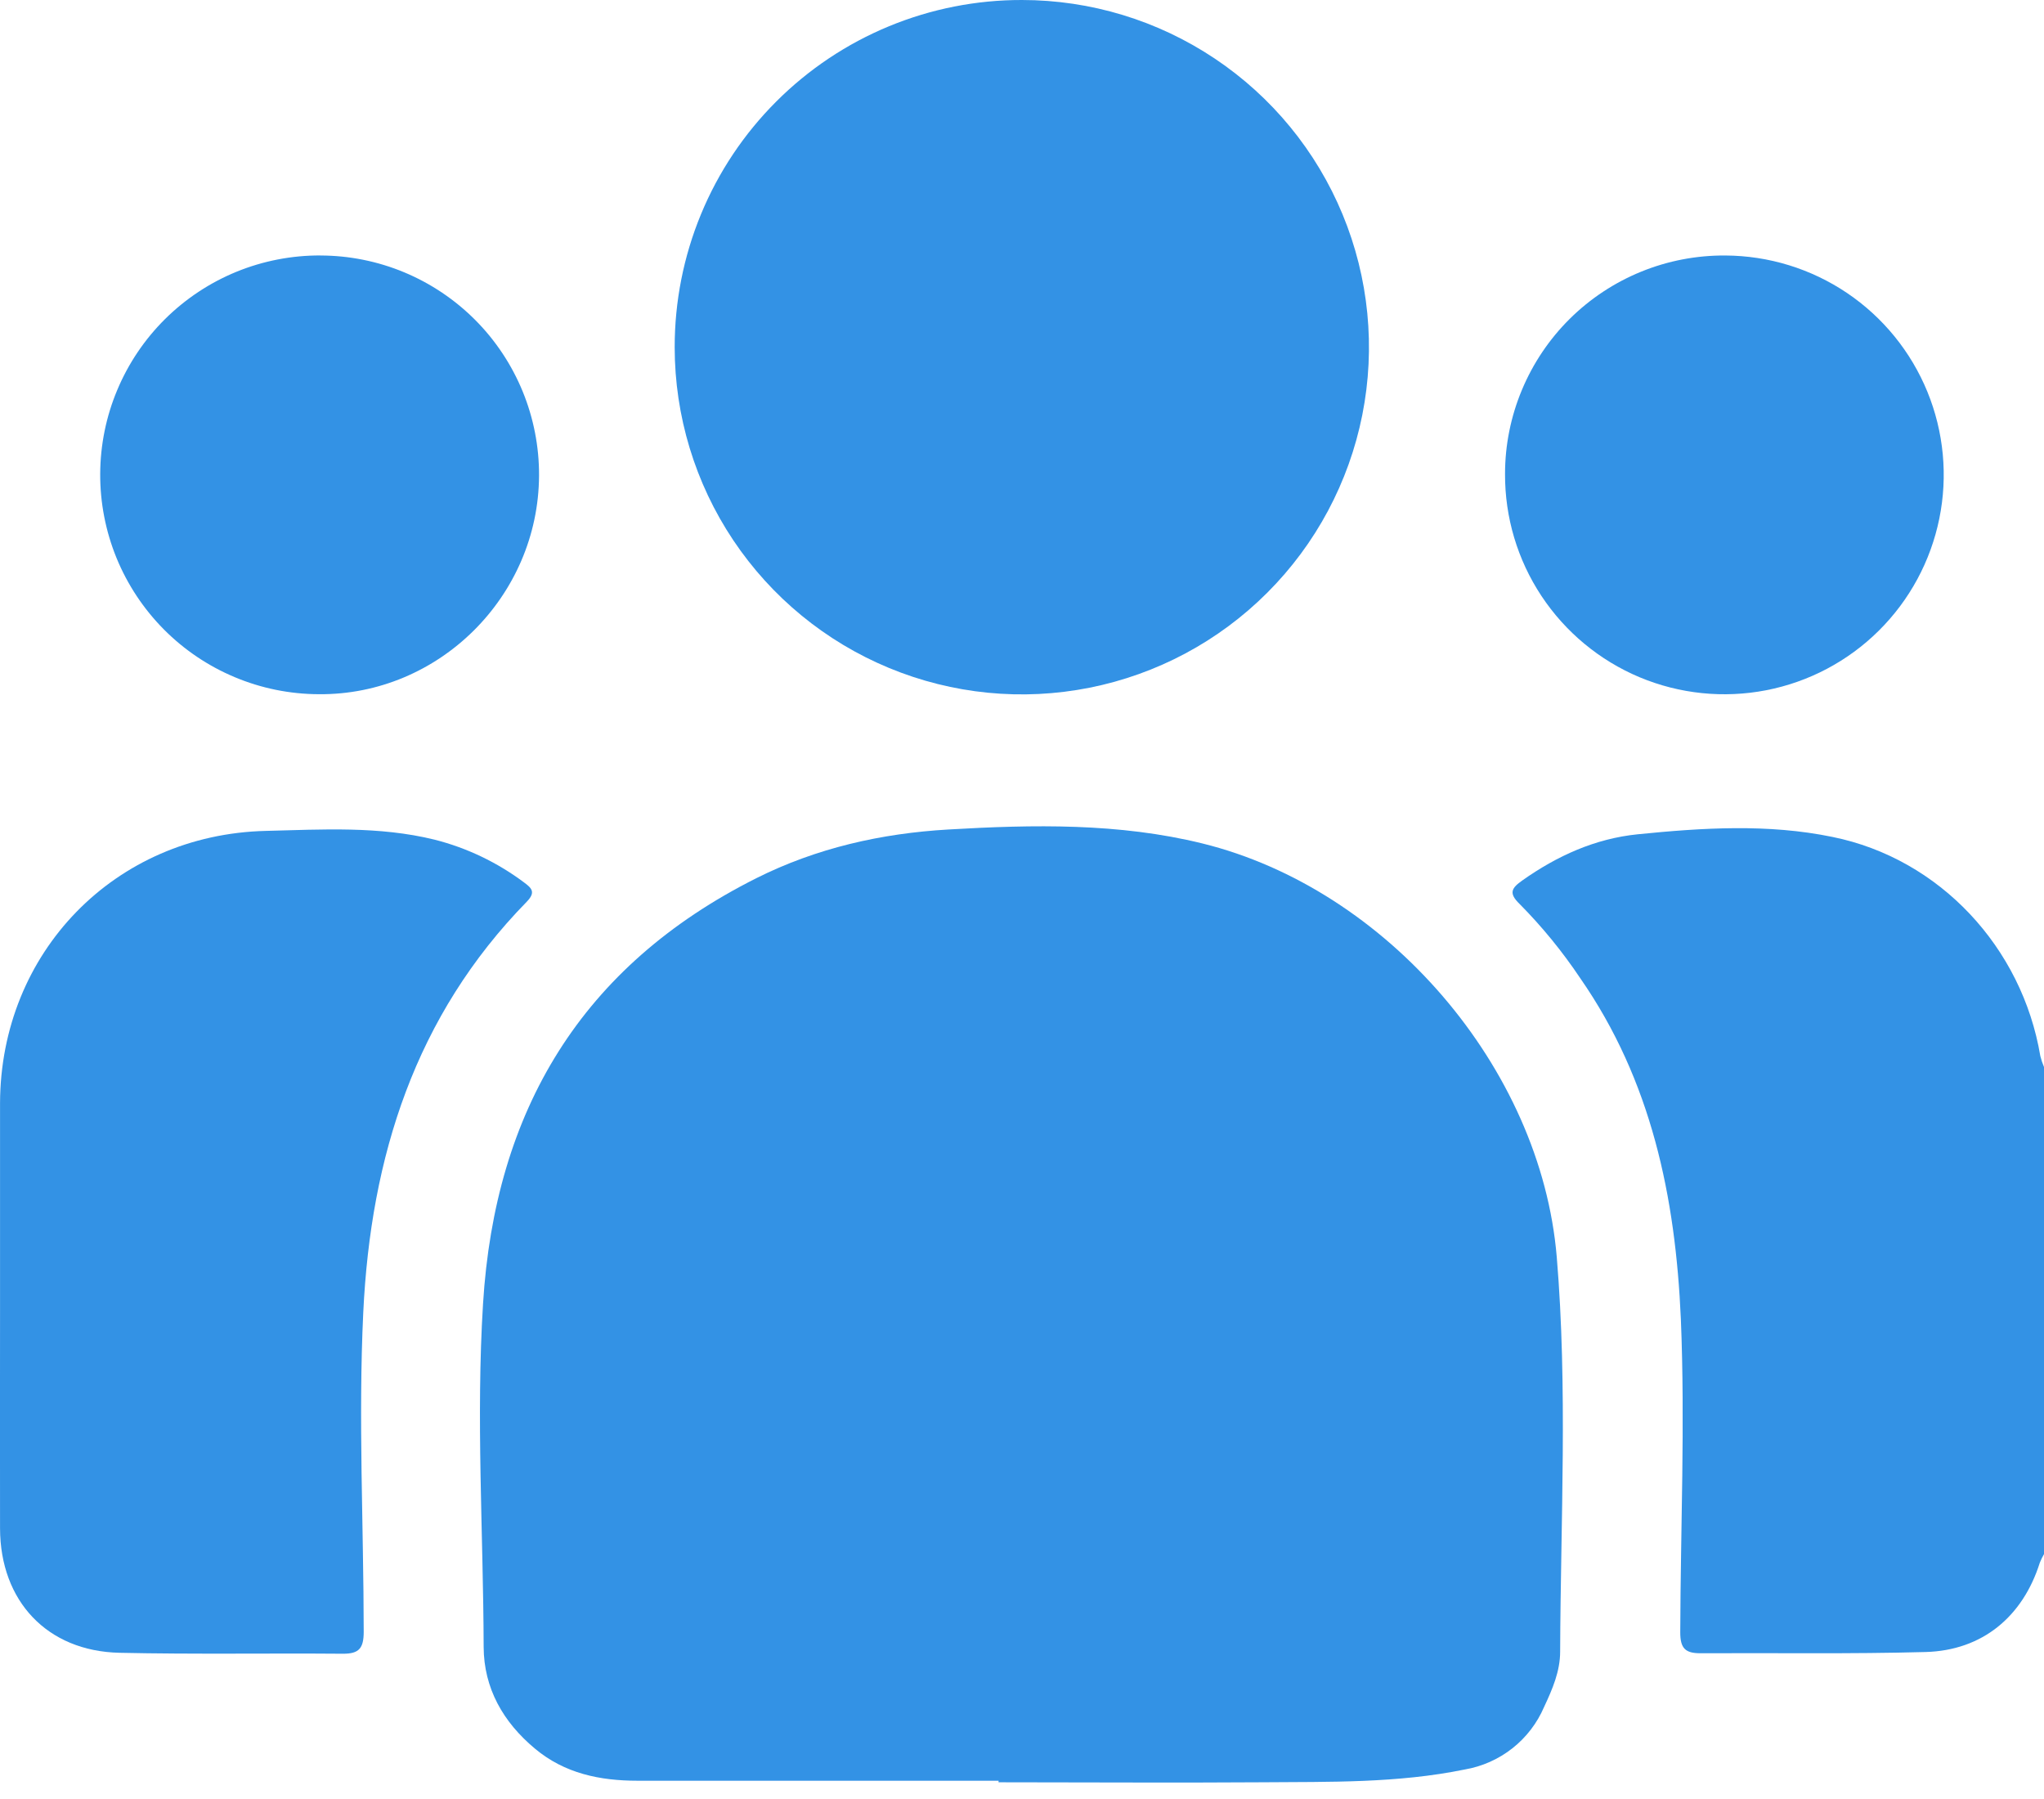 <svg width="50" height="44" viewBox="0 0 50 44" fill="none" xmlns="http://www.w3.org/2000/svg">
<g clip-path="url(#clip0_2816_4329)">
<path d="M50 38.011C49.961 38.078 49.926 38.148 49.898 38.22C49.481 39.541 48.49 40.367 47.104 40.405C45.268 40.456 43.429 40.425 41.592 40.435C41.23 40.435 41.101 40.319 41.102 39.922C41.11 37.369 41.222 34.816 41.117 32.263C40.986 29.275 40.397 26.429 38.653 23.921C38.218 23.272 37.723 22.665 37.173 22.11C36.895 21.842 36.977 21.719 37.24 21.533C38.093 20.931 39.019 20.511 40.06 20.405C41.648 20.245 43.251 20.145 44.822 20.469C47.451 21 49.466 23.175 49.91 25.829C49.933 25.921 49.963 26.01 50 26.097V38.011Z" fill="#3392E5"/>
<path d="M24.427 43.553C21.482 43.553 18.537 43.553 15.592 43.553C14.679 43.553 13.814 43.377 13.088 42.77C12.305 42.118 11.835 41.289 11.831 40.279C11.823 37.481 11.642 34.685 11.816 31.886C12.107 27.162 14.223 23.628 18.499 21.48C19.972 20.741 21.557 20.383 23.196 20.288C25.283 20.166 27.37 20.127 29.408 20.628C33.918 21.737 37.692 26.108 38.081 30.742C38.35 33.952 38.176 37.18 38.164 40.396C38.164 40.873 37.978 41.309 37.773 41.745C37.603 42.143 37.336 42.492 36.996 42.76C36.656 43.028 36.254 43.206 35.827 43.279C34.188 43.615 32.526 43.578 30.869 43.591C28.722 43.606 26.575 43.591 24.426 43.591L24.427 43.553Z" fill="#3392E5"/>
<path d="M25 -0C26.679 0.001 28.32 0.499 29.716 1.433C31.112 2.366 32.2 3.692 32.842 5.244C33.484 6.796 33.652 8.503 33.324 10.15C32.996 11.796 32.188 13.309 31 14.496C29.813 15.684 28.3 16.492 26.653 16.82C25.006 17.148 23.299 16.98 21.747 16.337C20.196 15.695 18.87 14.607 17.936 13.211C17.003 11.815 16.505 10.173 16.504 8.494C16.503 7.378 16.721 6.272 17.147 5.241C17.573 4.209 18.199 3.272 18.989 2.483C19.778 1.694 20.715 1.068 21.747 0.642C22.778 0.216 23.884 -0.002 25 -0Z" fill="#3392E5"/>
<path d="M0.001 32.058C0.001 30.362 0.001 28.674 0.001 26.982C0.012 23.291 2.81 20.411 6.501 20.322C7.878 20.288 9.267 20.201 10.629 20.536C11.419 20.736 12.161 21.091 12.814 21.579C13.012 21.724 13.11 21.823 12.884 22.056C10.156 24.845 9.068 28.288 8.886 32.101C8.762 34.71 8.895 37.305 8.897 39.908C8.897 40.312 8.785 40.449 8.389 40.447C6.562 40.432 4.745 40.464 2.924 40.424C1.153 40.385 0.005 39.159 0.001 37.381C-0.003 35.603 0.001 33.827 0.001 32.058Z" fill="#3392E5"/>
<path d="M7.837 6.249C8.542 6.25 9.239 6.39 9.89 6.661C10.541 6.933 11.131 7.33 11.628 7.829C12.125 8.329 12.518 8.922 12.786 9.575C13.053 10.227 13.189 10.926 13.186 11.63C13.173 14.587 10.733 17.007 7.794 16.979C7.089 16.976 6.392 16.835 5.742 16.562C5.092 16.29 4.502 15.892 4.006 15.392C3.51 14.891 3.117 14.298 2.85 13.646C2.584 12.994 2.448 12.295 2.451 11.591C2.454 10.886 2.595 10.189 2.868 9.539C3.14 8.889 3.538 8.299 4.038 7.803C4.539 7.307 5.132 6.914 5.784 6.647C6.436 6.381 7.135 6.245 7.839 6.248L7.837 6.249Z" fill="#3392E5"/>
<path d="M42.205 6.249C43.266 6.254 44.302 6.573 45.182 7.166C46.062 7.76 46.746 8.601 47.148 9.583C47.55 10.566 47.651 11.645 47.439 12.685C47.227 13.725 46.712 14.679 45.958 15.426C45.205 16.173 44.246 16.68 43.204 16.882C42.162 17.084 41.084 16.973 40.105 16.563C39.127 16.152 38.292 15.46 37.706 14.575C37.12 13.69 36.811 12.651 36.816 11.59C36.816 10.885 36.957 10.187 37.229 9.536C37.501 8.885 37.898 8.295 38.399 7.798C38.9 7.302 39.494 6.91 40.147 6.644C40.8 6.378 41.5 6.244 42.205 6.249Z" fill="#3392E5"/>
</g>
<defs>
<clipPath id="clip0_2816_4329">
<rect width="50" height="43.606" fill="white"/>
</clipPath>
</defs>
</svg>
